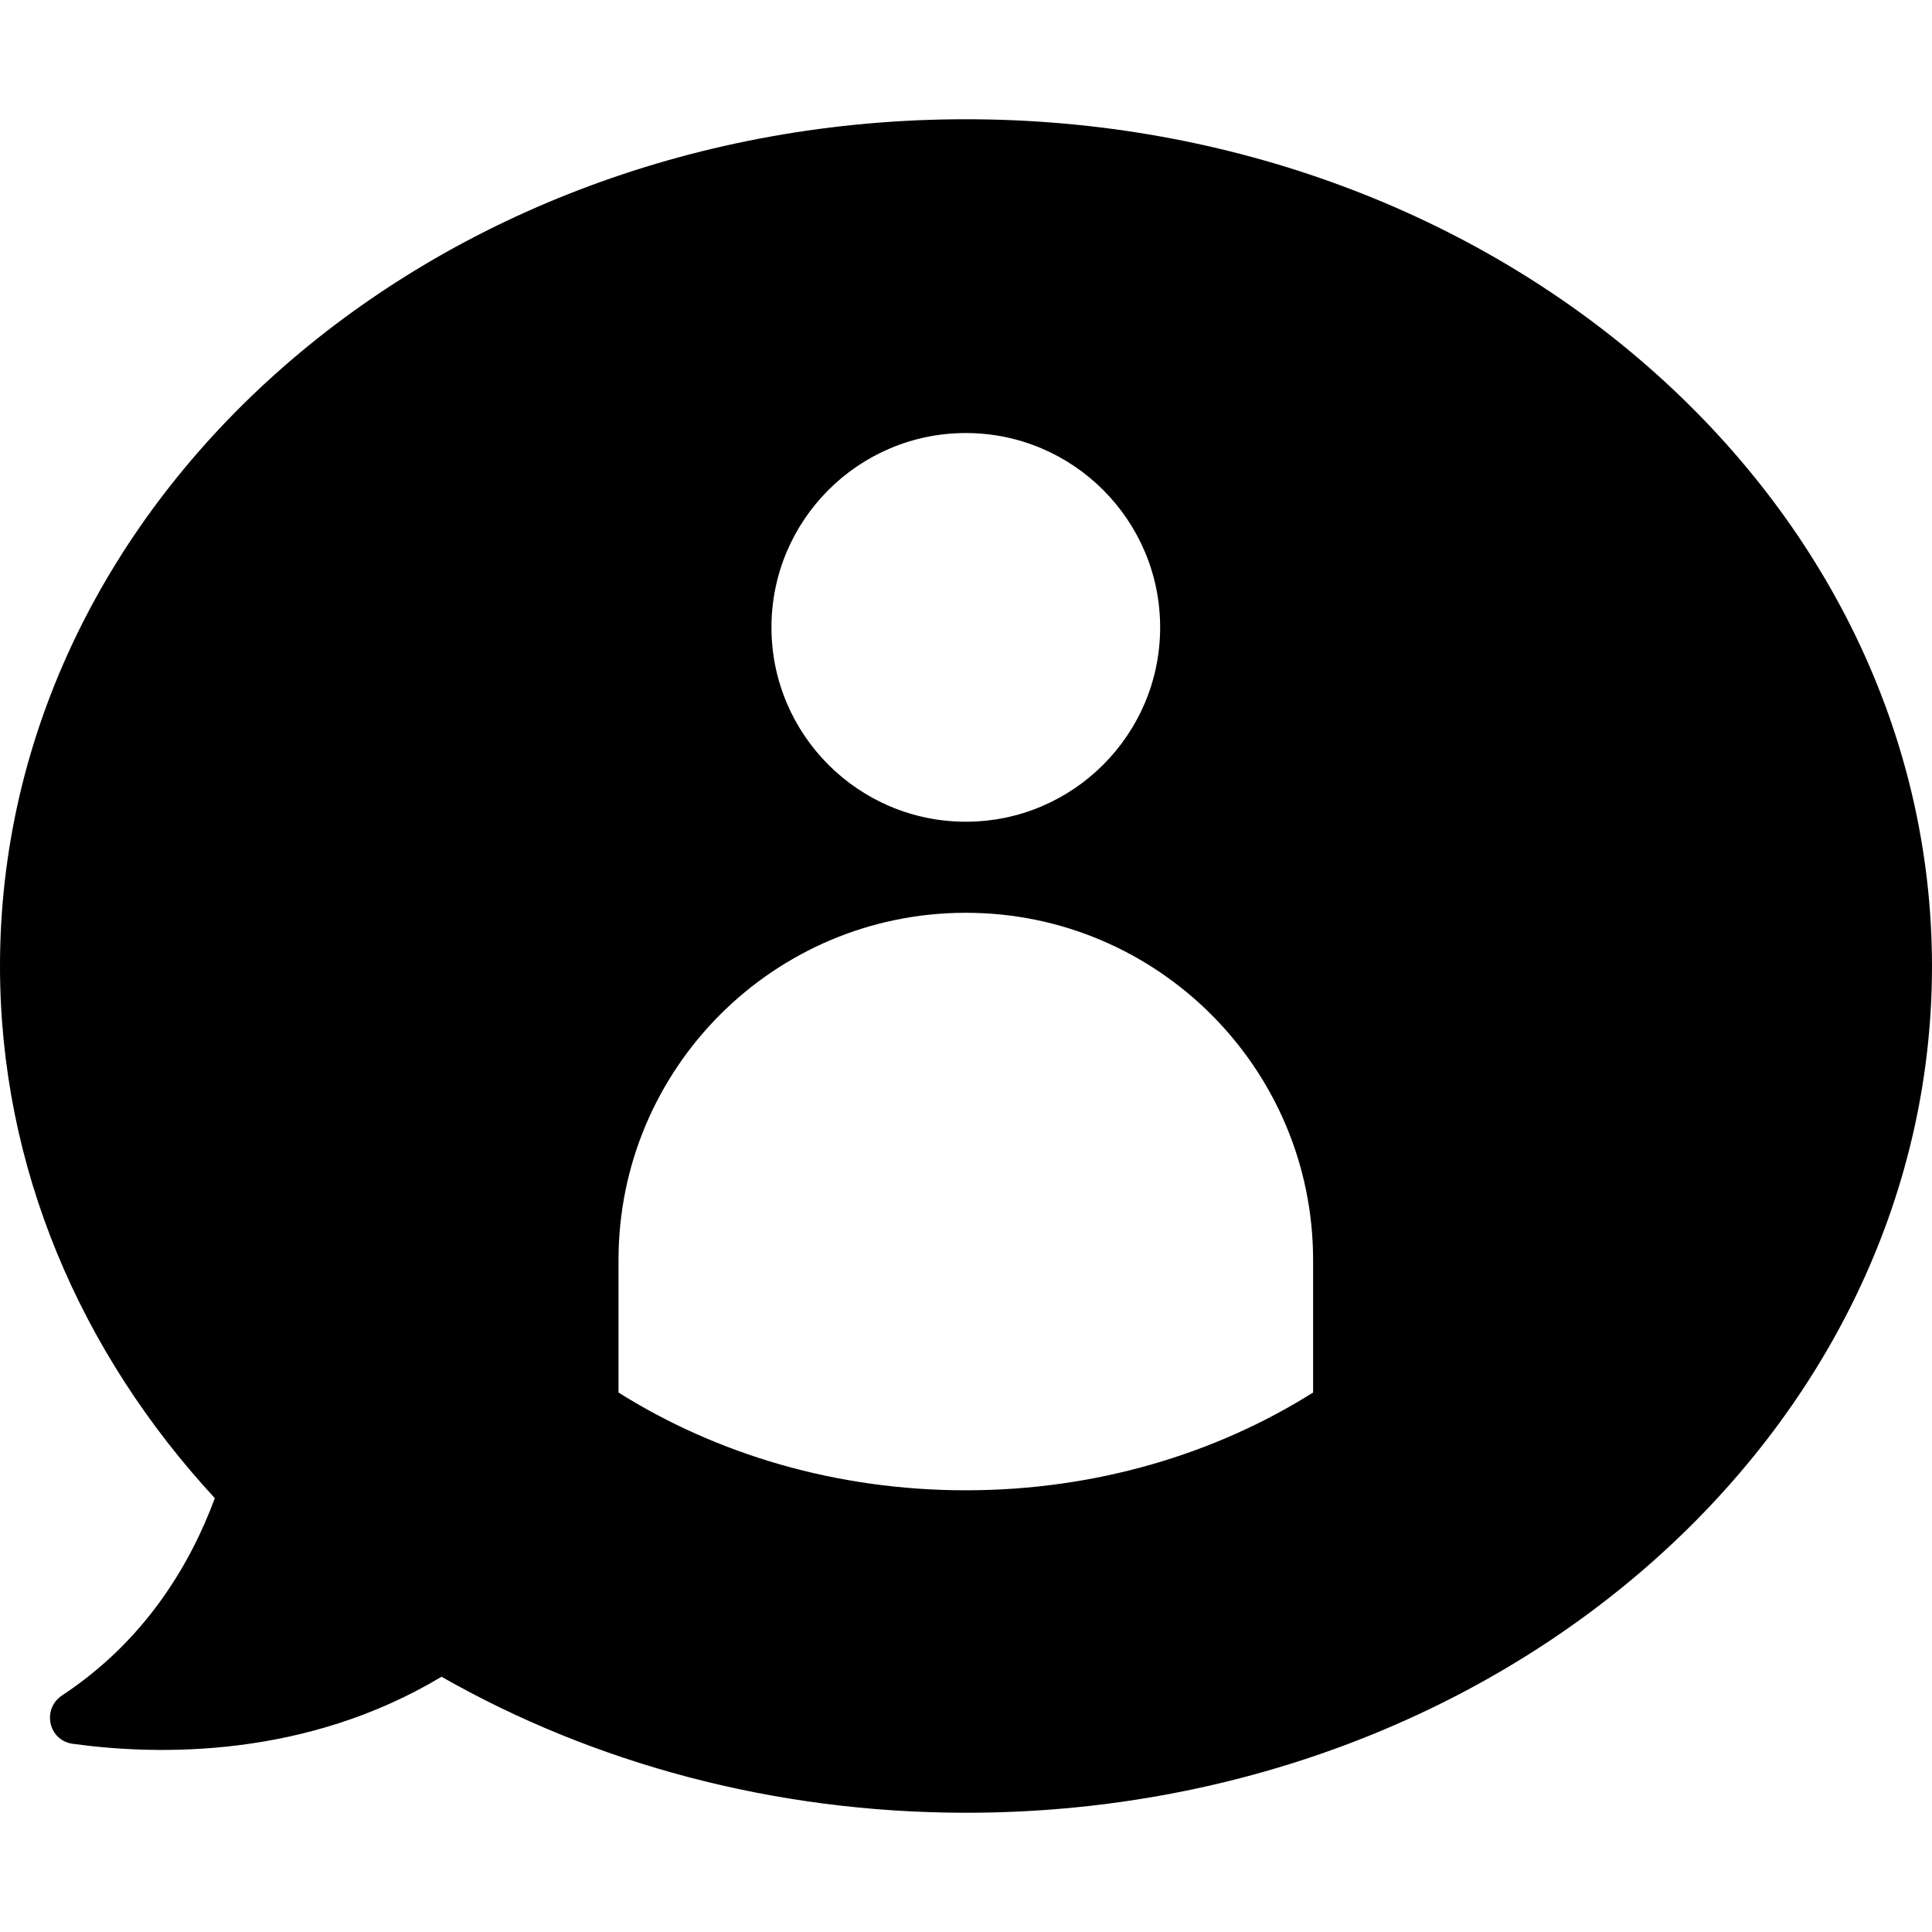 <?xml version="1.0" encoding="iso-8859-1"?>
<!-- Uploaded to: SVG Repo, www.svgrepo.com, Generator: SVG Repo Mixer Tools -->
<svg fill="#000000" height="800px" width="800px" version="1.1" id="Capa_1" xmlns="http://www.w3.org/2000/svg" xmlns:xlink="http://www.w3.org/1999/xlink" 
	 viewBox="0 0 490.1 490.1" xml:space="preserve">
<g>
	<g>
		<path d="M245,30.25c-135.3,0-245,96.2-245,214.8c0,51.1,20.4,98.1,54.5,135c-6.3,17-17.8,36.2-38.7,50c-5.2,3.4-3.6,11.4,2.6,12.3
			c21.7,3,59.1,3.7,93.6-17c38.3,21.8,84,34.5,133.1,34.5c135.3,0,245-96.2,245-214.8C490,126.45,380.3,30.25,245,30.25z
			 M245,109.85c27.2,0,49.3,22.1,49.3,49.3s-22.1,49.3-49.3,49.3s-49.3-22.1-49.3-49.3S217.8,109.85,245,109.85z M333.1,353.25
			c-24.8,15.6-55.2,24.8-88.1,24.8s-63.3-9.2-88.1-24.8v-33.6c0-48.7,39.5-88.1,88.1-88.1s88.1,39.5,88.1,88.1V353.25z"/>
	</g>
</g>
</svg>